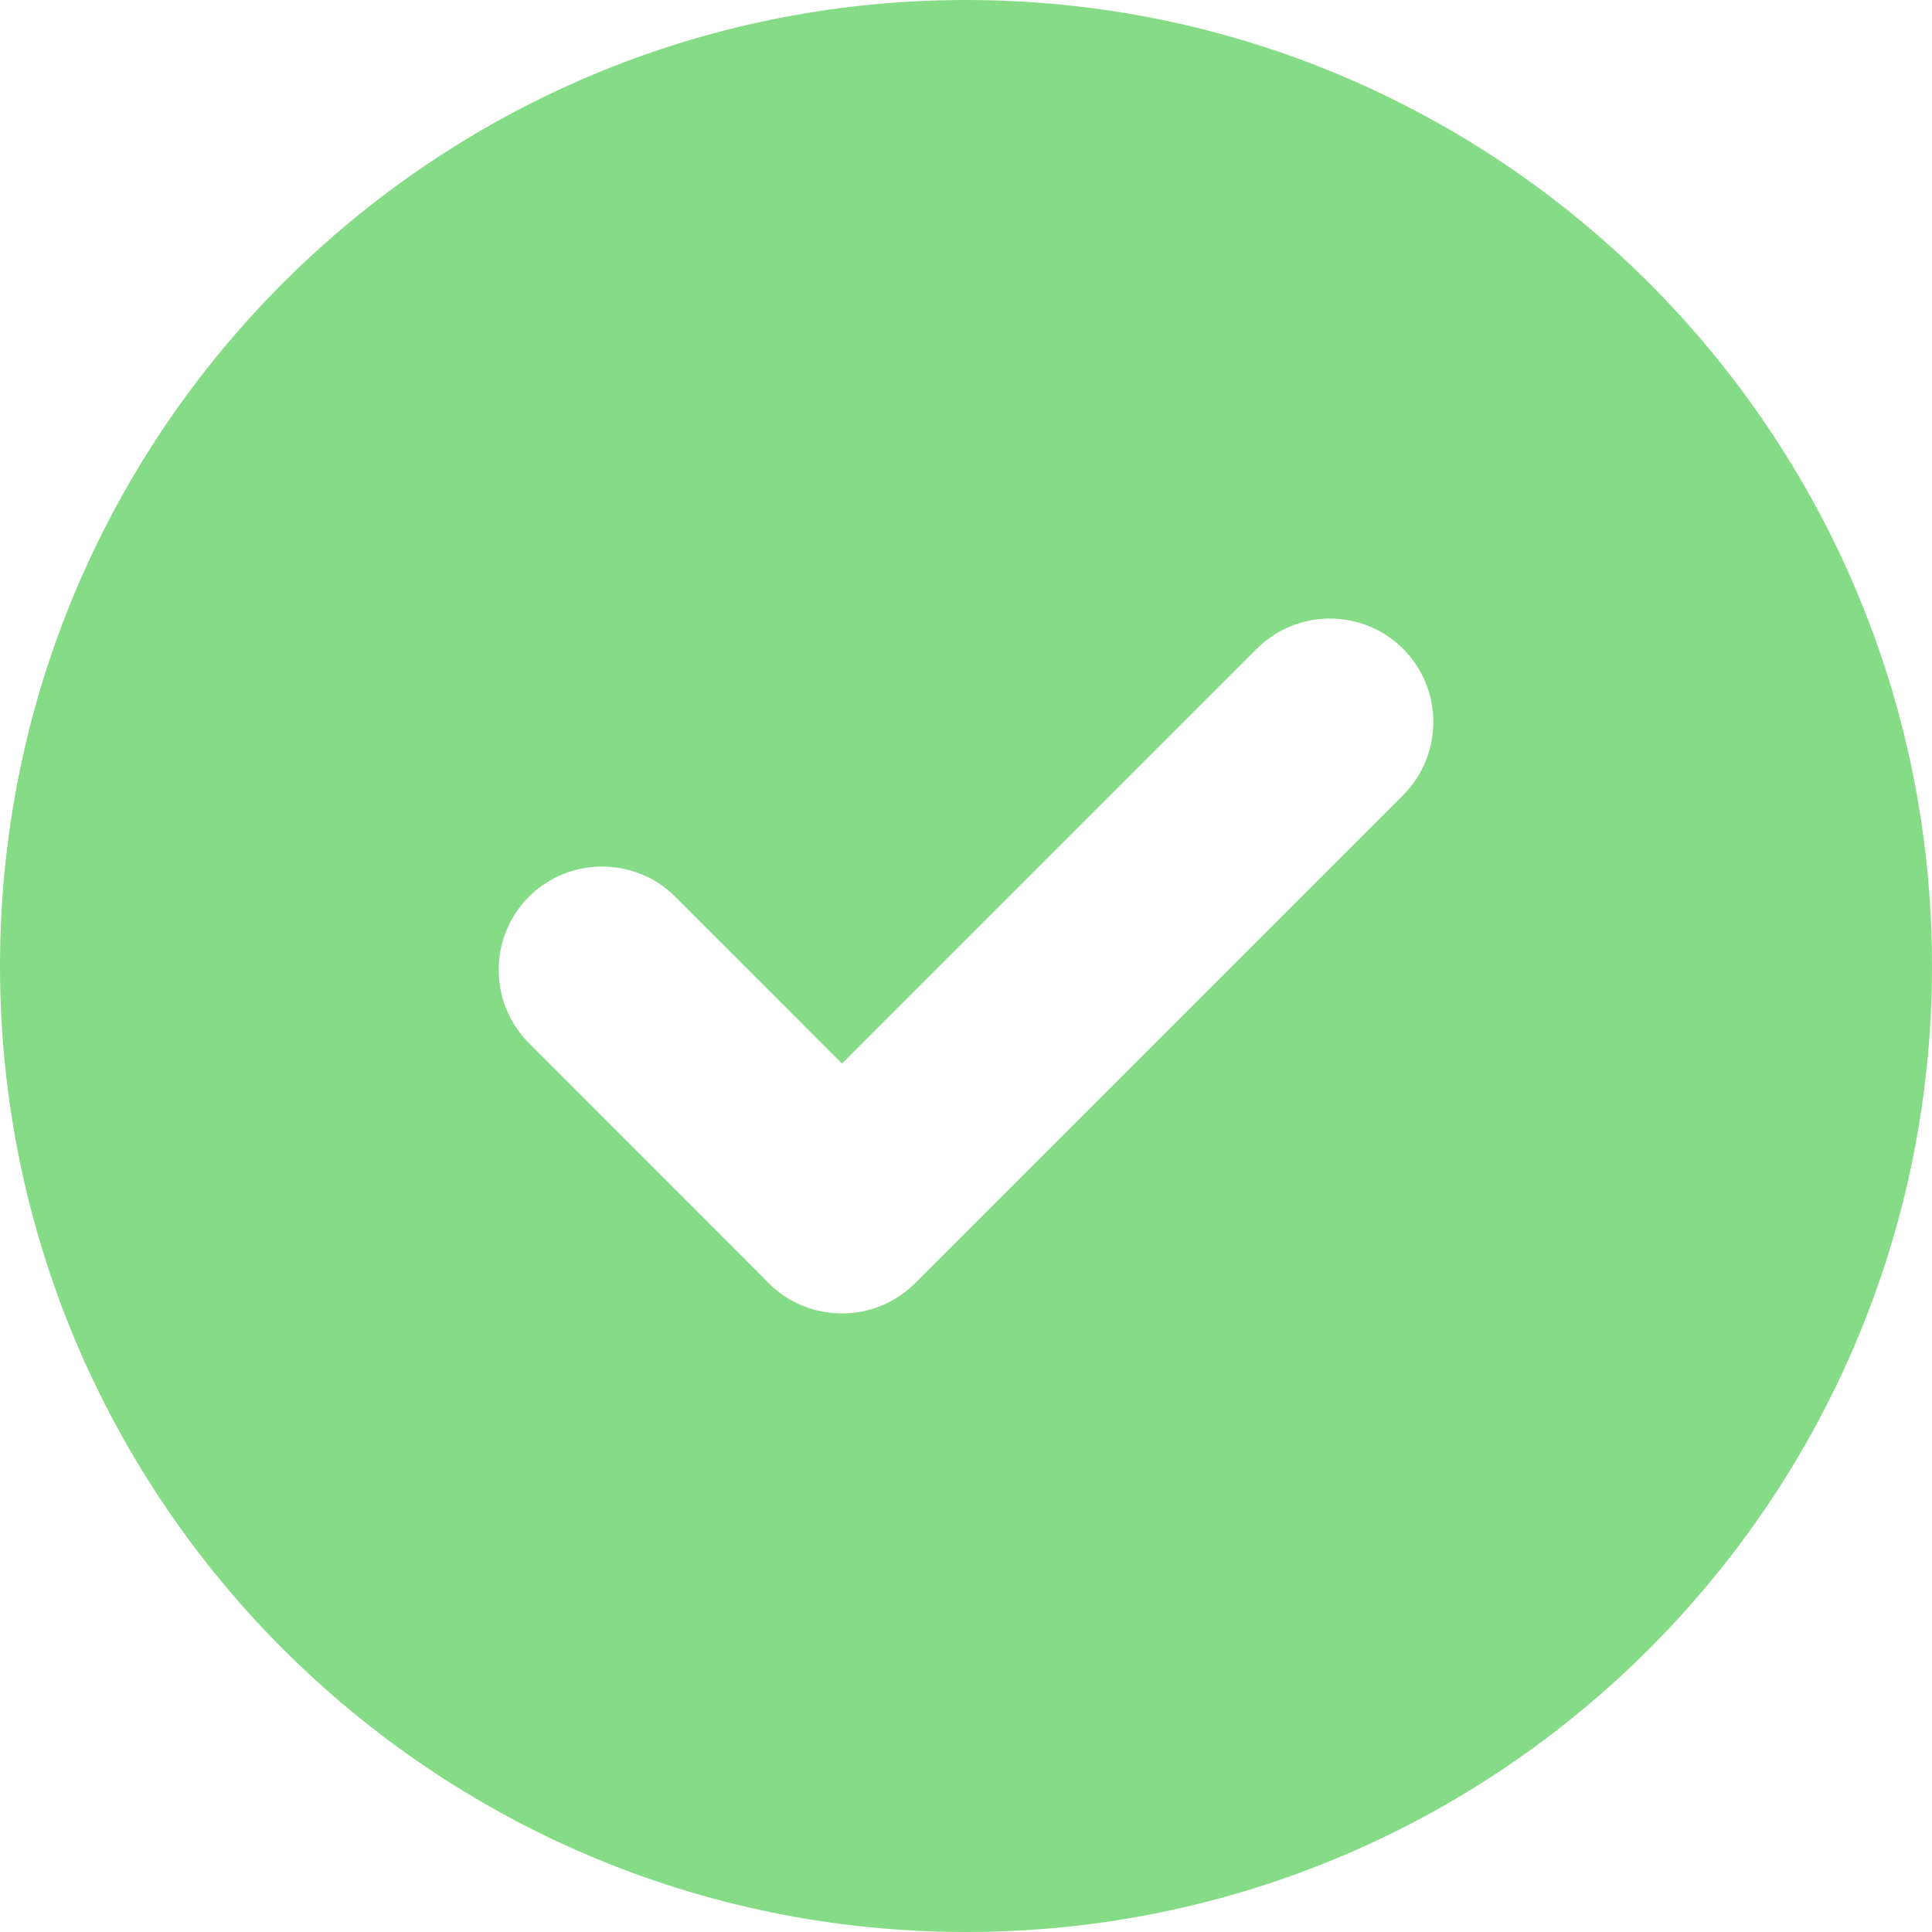 <svg xmlns="http://www.w3.org/2000/svg" fill="none" viewBox="0 0 22 22" height="22" width="22">
<path fill="#86DC86" d="M11 0C17.074 0 22 4.926 22 11C22 17.074 17.074 22 11 22C4.926 22 0 17.074 0 11C0 4.926 4.926 0 11 0ZM8.716 14.573L6.023 11.878C5.564 11.418 5.564 10.67 6.023 10.211C6.482 9.752 7.234 9.755 7.689 10.211L9.588 12.111L14.311 7.388C14.77 6.929 15.519 6.929 15.977 7.388C16.436 7.847 16.436 8.596 15.977 9.055L10.42 14.612C9.961 15.071 9.212 15.071 8.753 14.612C8.74 14.599 8.728 14.586 8.716 14.573Z" clip-rule="evenodd" fill-rule="evenodd"></path>
</svg>

